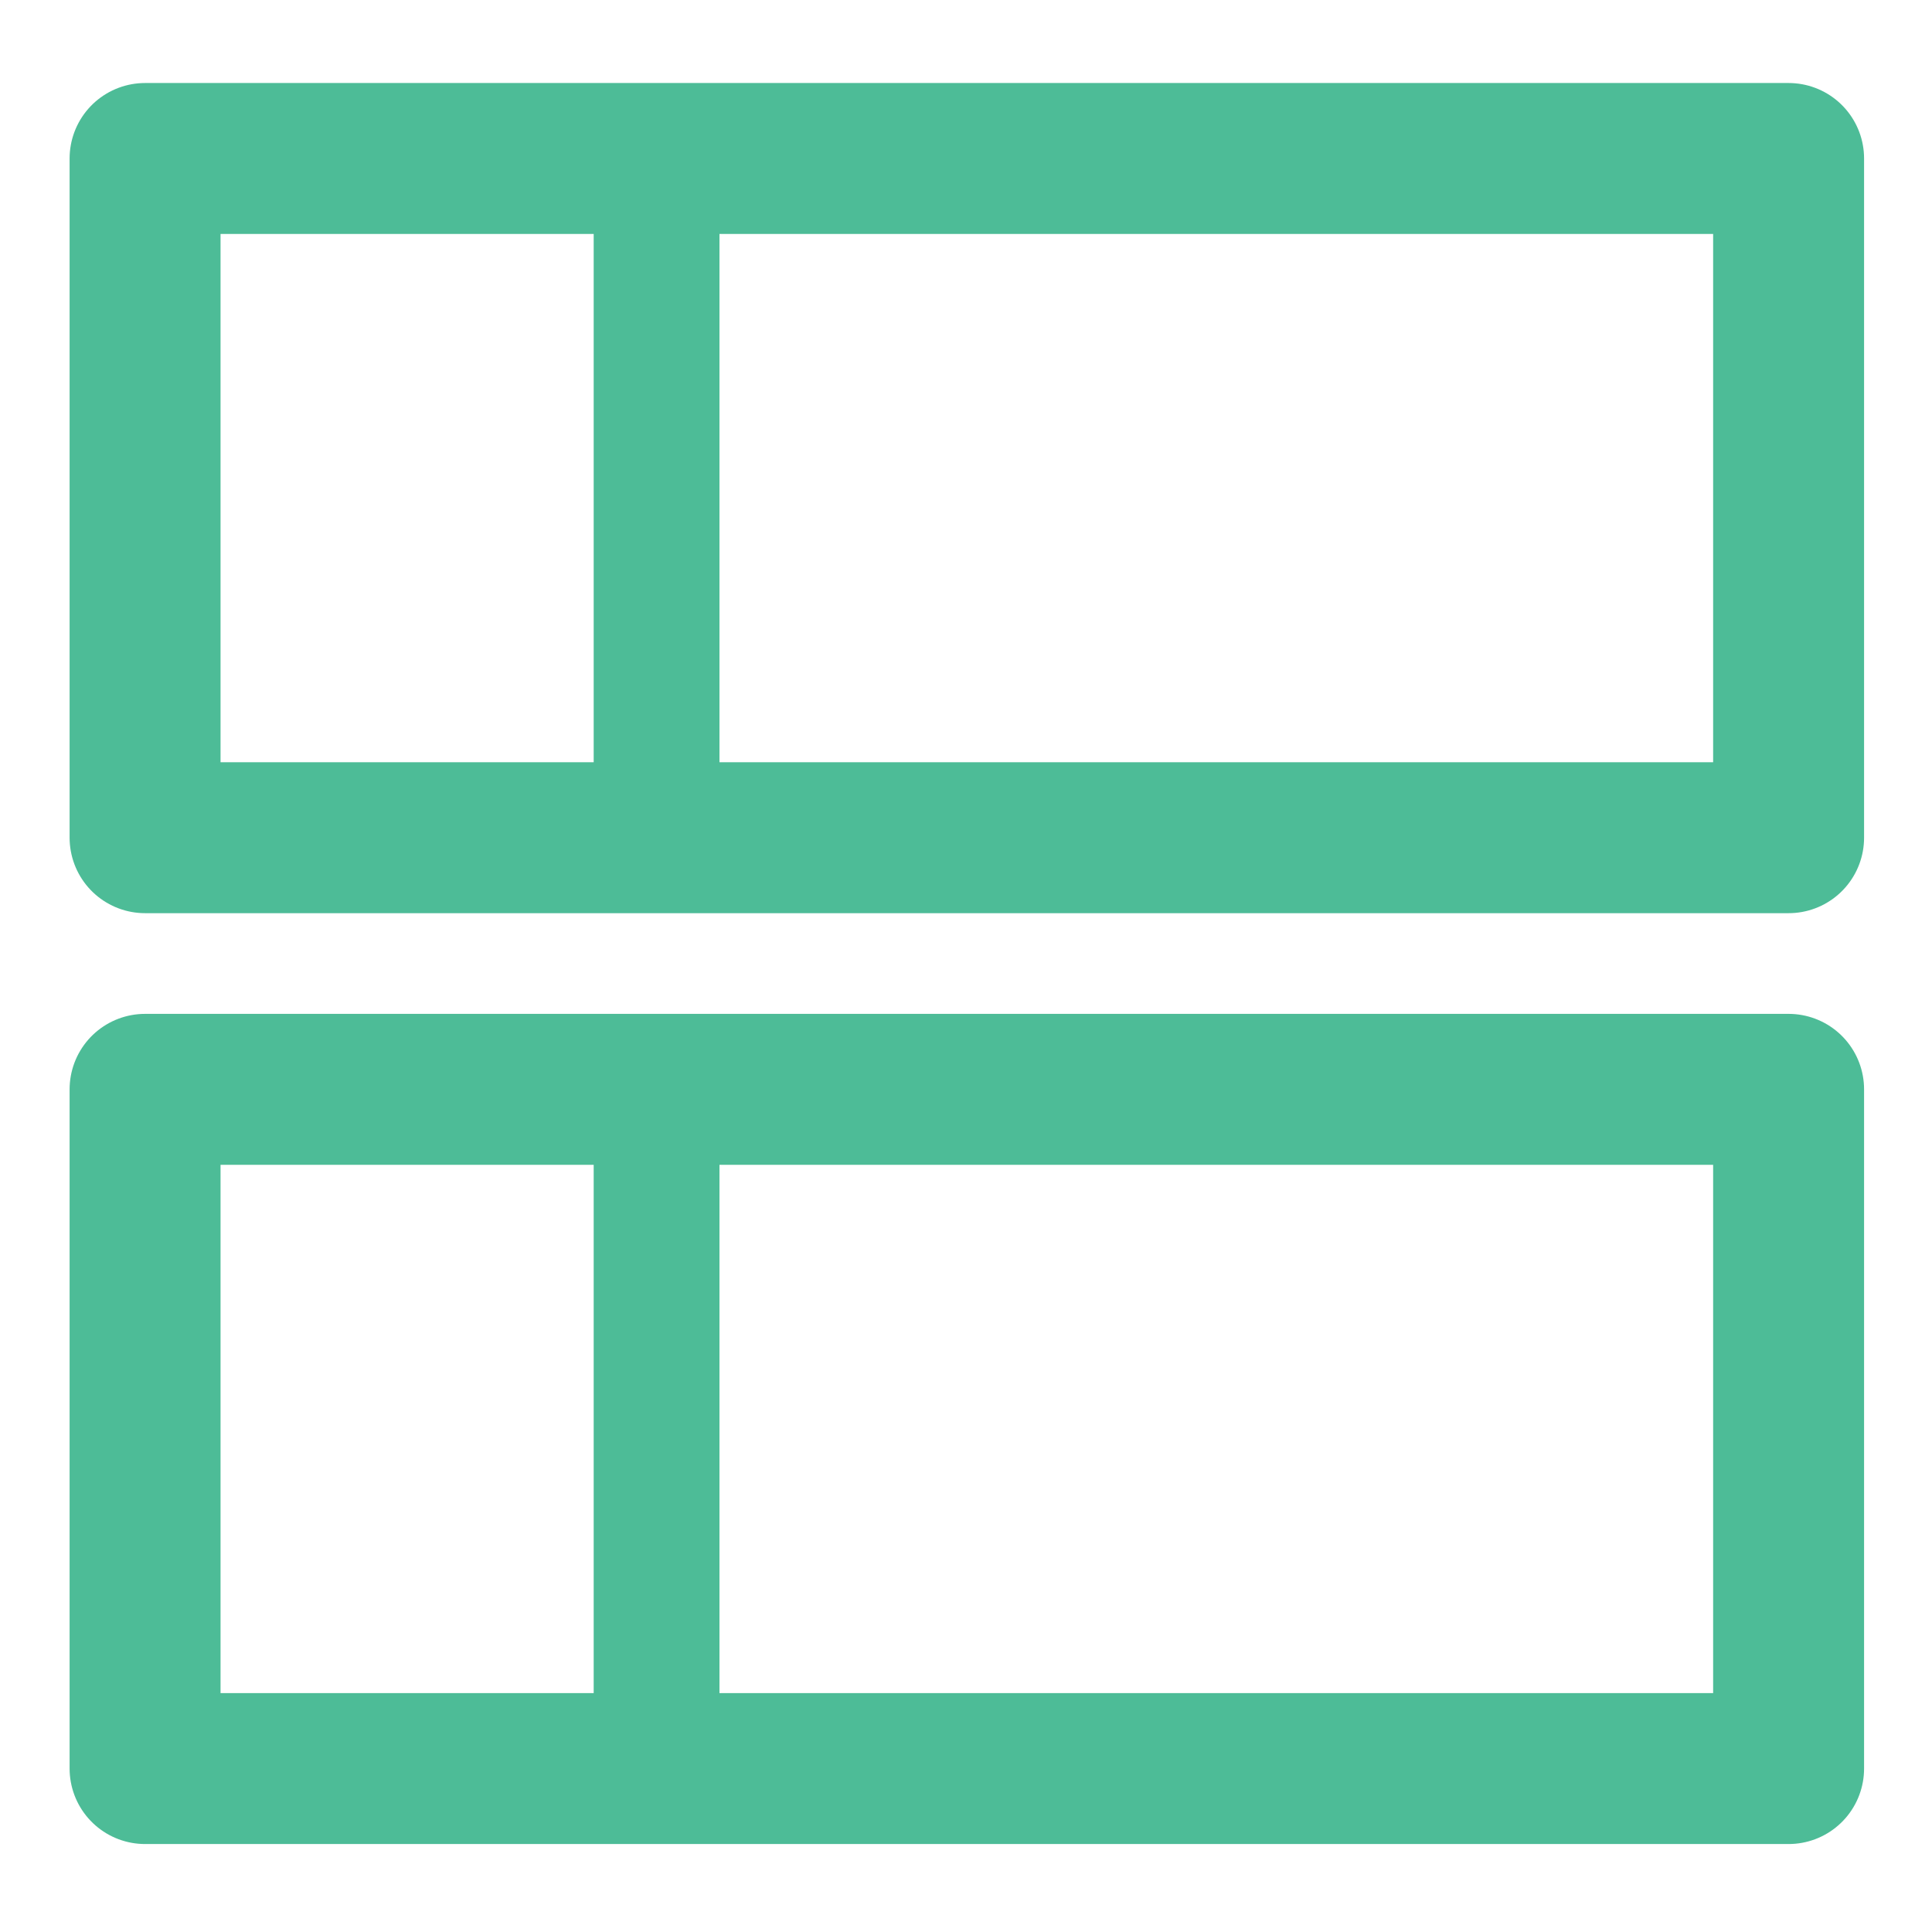 <svg width="384" height="384" viewBox="0 0 384 384" fill="none" xmlns="http://www.w3.org/2000/svg">
<g clip-path="url(#clip0_116_7085)">
<path fill-rule="evenodd" clip-rule="evenodd" d="M28.834 31.5V166.5L355.499 166.5V31.5L28.834 31.5Z" stroke="#4DBC97" stroke-width="30" stroke-linecap="round" stroke-linejoin="round"/>
<path fill-rule="evenodd" clip-rule="evenodd" d="M28.834 216.515V351.515H355.499V216.515L28.834 216.515Z" stroke="#4DBC97" stroke-width="30" stroke-linecap="round" stroke-linejoin="round"/>
<path d="M130.5 31.5V166.5" stroke="#4DBC97" stroke-width="25"/>
<path d="M130.5 209V344" stroke="#4DBC97" stroke-width="25"/>
</g>
<defs>
<clipPath id="clip0_116_7085">
<rect width="384" height="384" fill="white"/>
</clipPath>
</defs>
</svg>
